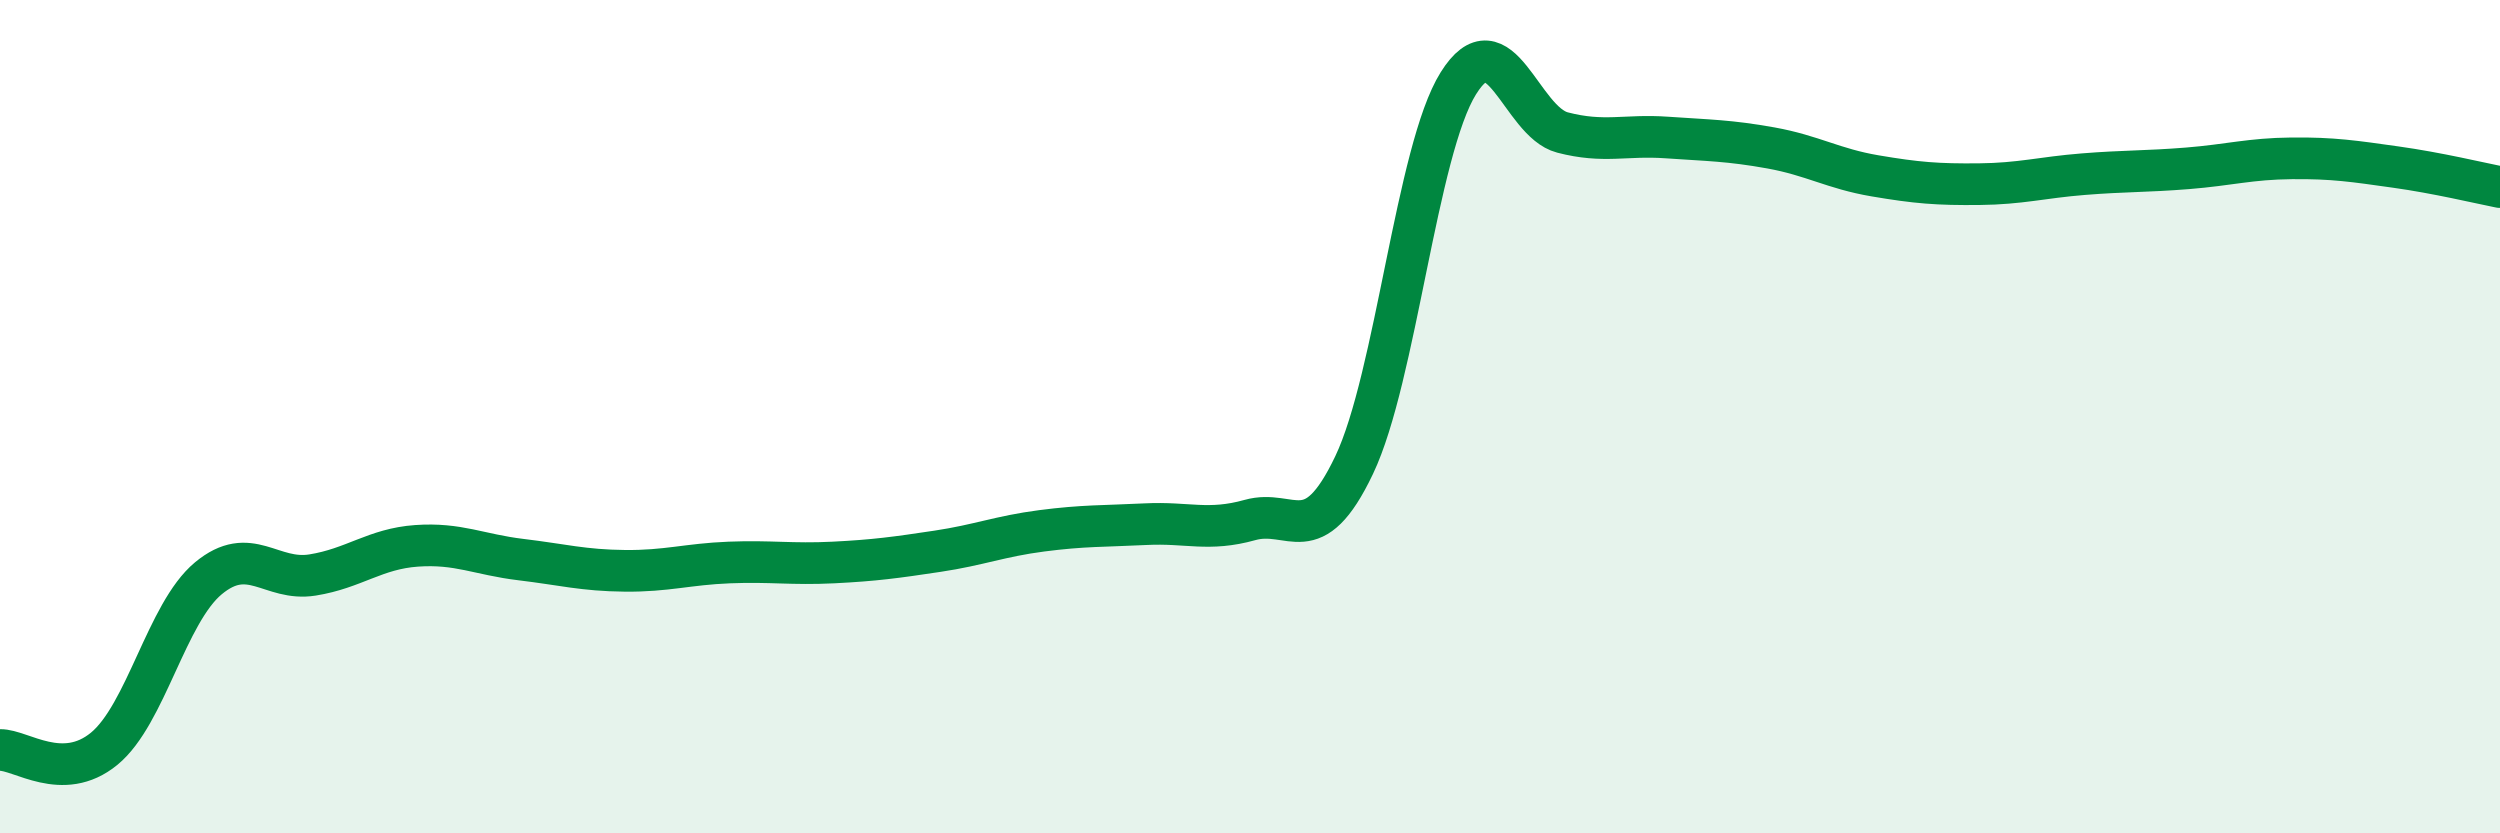 
    <svg width="60" height="20" viewBox="0 0 60 20" xmlns="http://www.w3.org/2000/svg">
      <path
        d="M 0,18 C 0.5,17.99 1.5,18.79 2.5,17.97 C 3.5,17.15 4,14.71 5,13.88 C 6,13.05 6.5,13.96 7.5,13.8 C 8.5,13.64 9,13.17 10,13.1 C 11,13.03 11.5,13.31 12.5,13.43 C 13.5,13.55 14,13.69 15,13.7 C 16,13.71 16.5,13.54 17.5,13.5 C 18.5,13.46 19,13.55 20,13.5 C 21,13.45 21.5,13.38 22.5,13.23 C 23.5,13.08 24,12.87 25,12.74 C 26,12.61 26.5,12.63 27.5,12.58 C 28.5,12.53 29,12.76 30,12.48 C 31,12.2 31.5,13.26 32.5,11.16 C 33.5,9.06 34,3.6 35,2 C 36,0.4 36.5,2.92 37.5,3.18 C 38.5,3.44 39,3.23 40,3.3 C 41,3.37 41.5,3.37 42.5,3.55 C 43.5,3.73 44,4.05 45,4.22 C 46,4.39 46.5,4.43 47.5,4.42 C 48.5,4.41 49,4.26 50,4.18 C 51,4.1 51.5,4.12 52.5,4.04 C 53.5,3.96 54,3.81 55,3.8 C 56,3.79 56.5,3.87 57.5,4.01 C 58.5,4.15 59.5,4.39 60,4.49L60 20L0 20Z"
        fill="#008740"
        opacity="0.1"
        stroke-linecap="round"
        stroke-linejoin="round"
      />
      <path
        d="M 0,18 C 0.5,17.99 1.5,18.79 2.5,17.97 C 3.5,17.15 4,14.71 5,13.88 C 6,13.05 6.5,13.96 7.5,13.8 C 8.5,13.64 9,13.17 10,13.1 C 11,13.03 11.5,13.31 12.5,13.43 C 13.5,13.55 14,13.69 15,13.7 C 16,13.71 16.5,13.54 17.5,13.5 C 18.5,13.46 19,13.55 20,13.5 C 21,13.45 21.5,13.38 22.5,13.23 C 23.5,13.08 24,12.87 25,12.74 C 26,12.61 26.5,12.63 27.5,12.58 C 28.5,12.53 29,12.76 30,12.48 C 31,12.2 31.5,13.26 32.5,11.16 C 33.5,9.06 34,3.6 35,2 C 36,0.4 36.5,2.92 37.5,3.18 C 38.5,3.44 39,3.23 40,3.3 C 41,3.37 41.5,3.37 42.5,3.55 C 43.5,3.73 44,4.05 45,4.22 C 46,4.39 46.5,4.43 47.5,4.42 C 48.5,4.41 49,4.26 50,4.18 C 51,4.1 51.5,4.12 52.5,4.04 C 53.5,3.96 54,3.81 55,3.8 C 56,3.79 56.5,3.87 57.5,4.01 C 58.5,4.15 59.5,4.39 60,4.49"
        stroke="#008740"
        stroke-width="1"
        fill="none"
        stroke-linecap="round"
        stroke-linejoin="round"
      />
    </svg>
  
